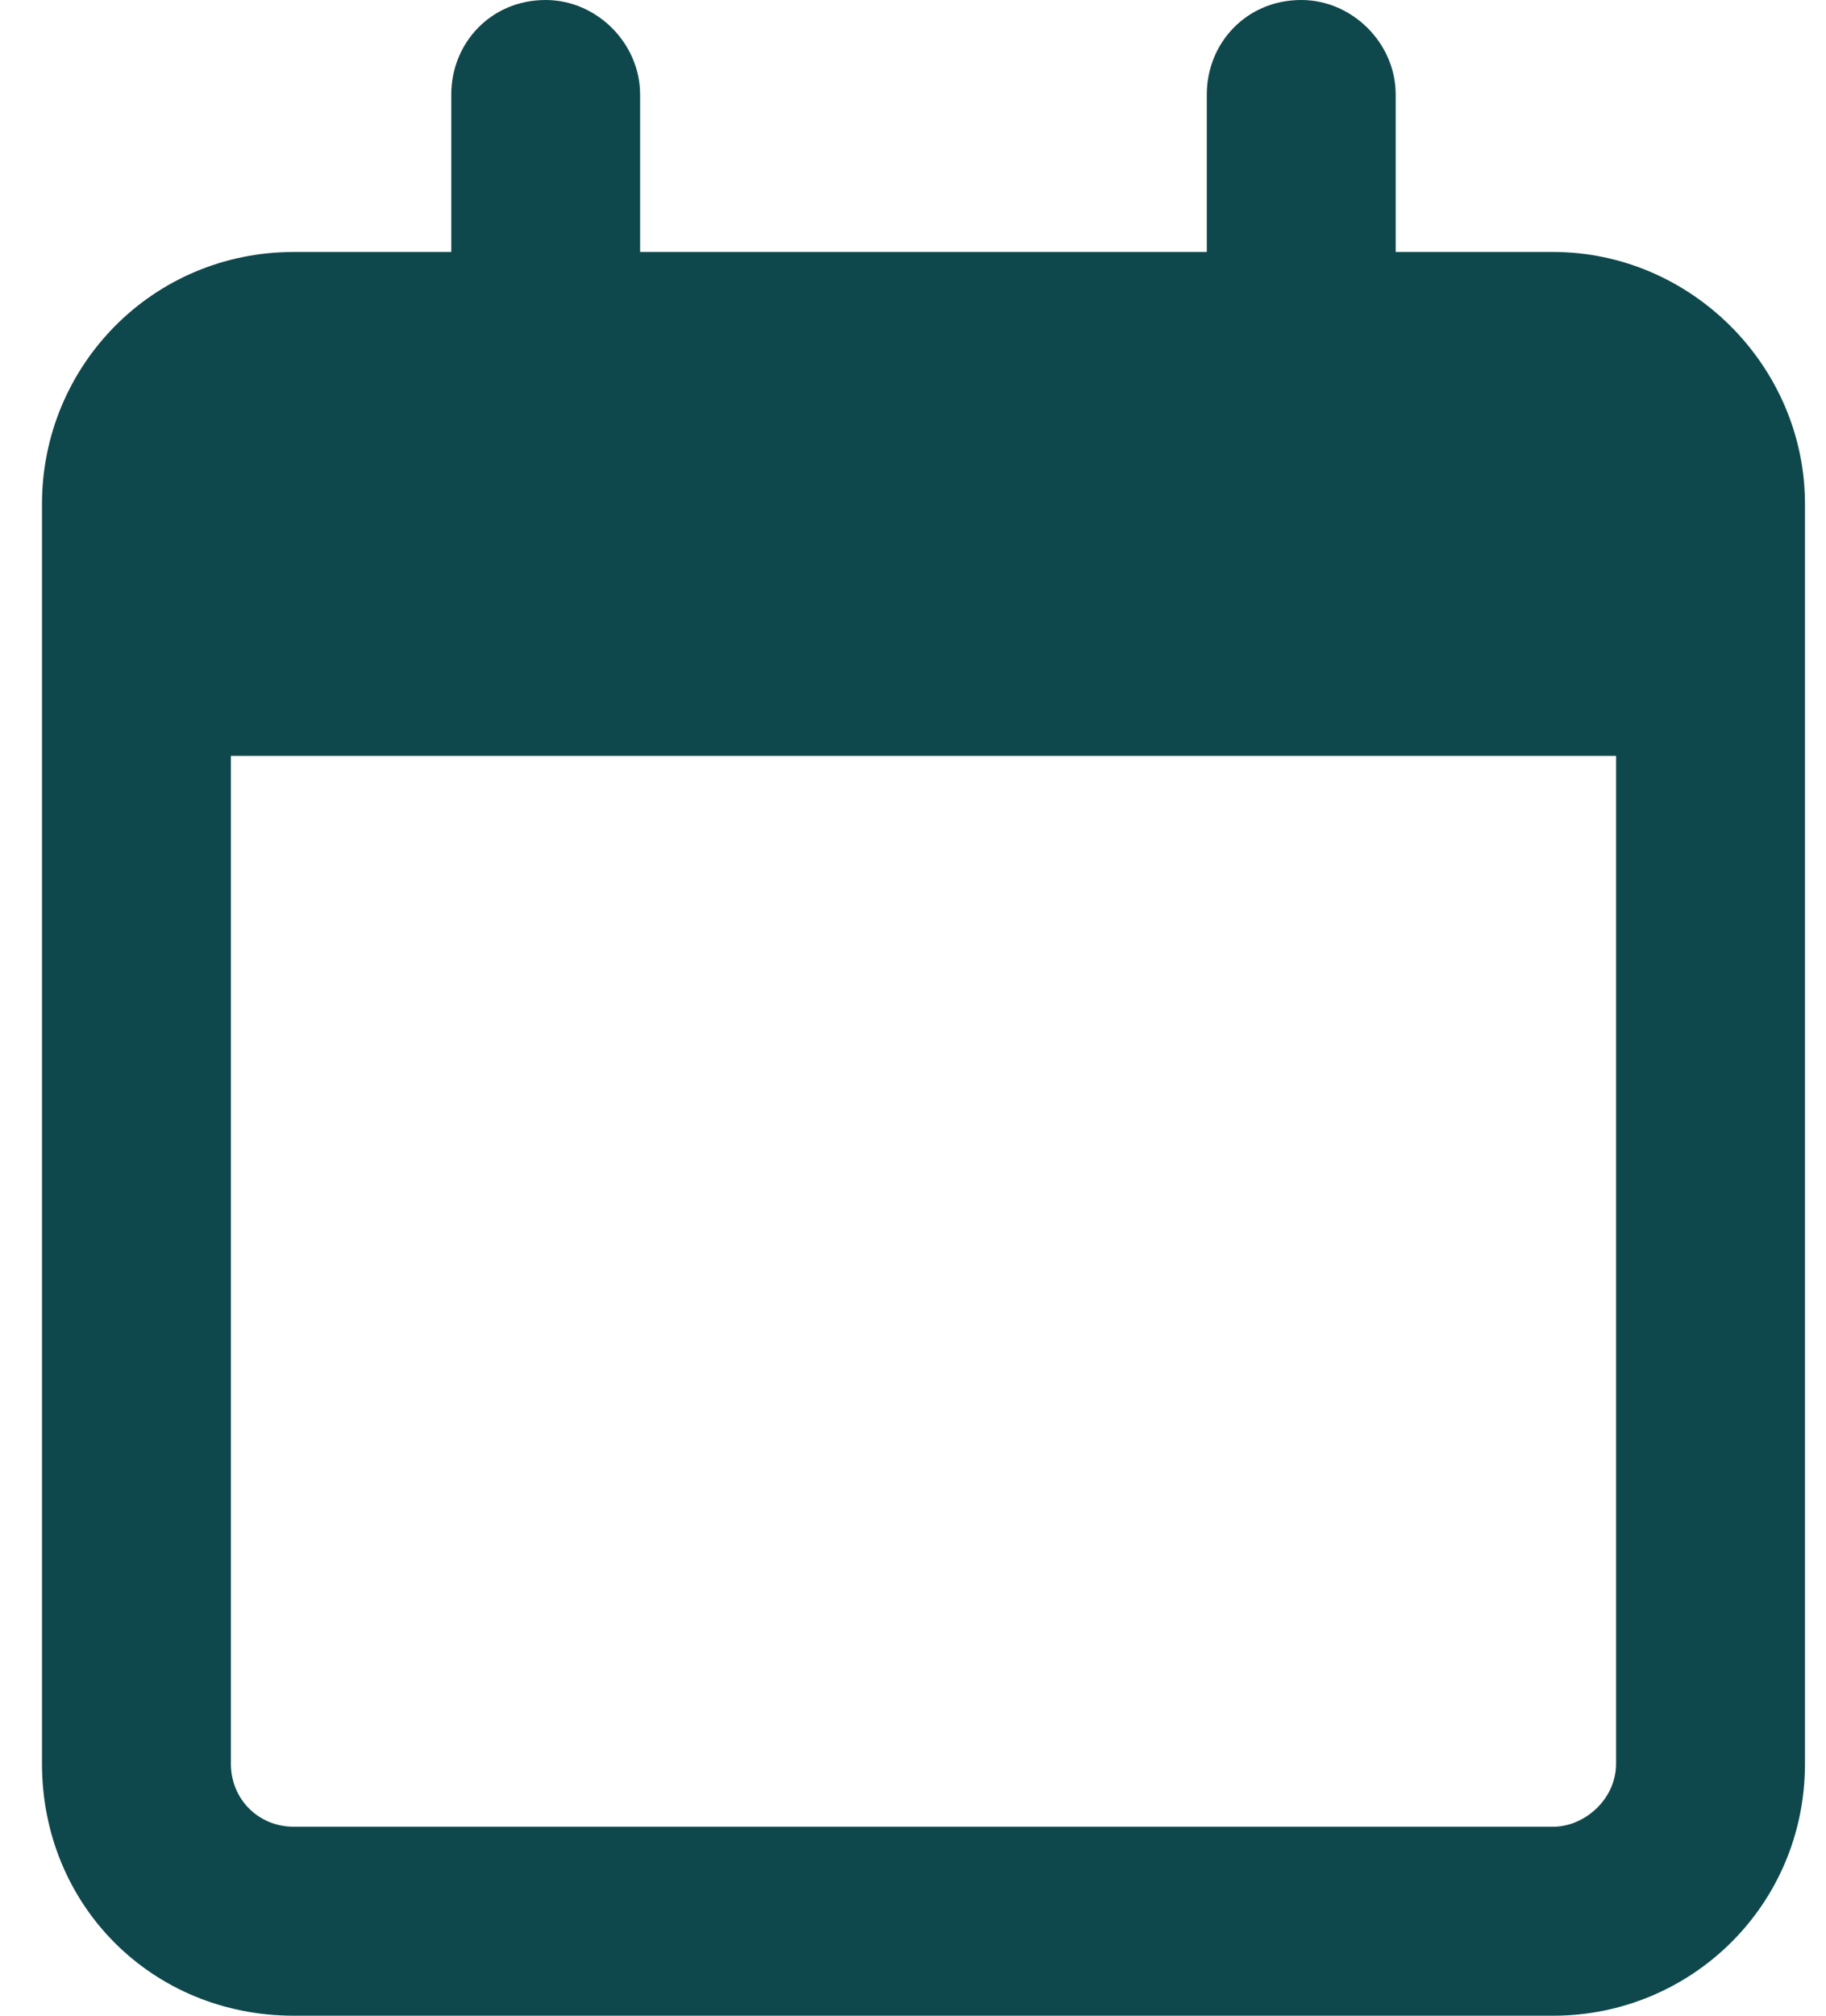 <svg width="29" height="32" viewBox="0 0 29 32" fill="none" xmlns="http://www.w3.org/2000/svg">
<path d="M10.166 1.5V4H19.166V1.5C19.166 0.688 19.791 0 20.666 0C21.479 0 22.166 0.688 22.166 1.5V4H24.666C26.854 4 28.666 5.812 28.666 8V9V12V28C28.666 30.25 26.854 32 24.666 32H4.667C2.417 32 0.667 30.25 0.667 28V12V9V8C0.667 5.812 2.417 4 4.667 4H7.167V1.5C7.167 0.688 7.792 0 8.666 0C9.479 0 10.166 0.688 10.166 1.5ZM3.667 12V28C3.667 28.562 4.104 29 4.667 29H24.666C25.166 29 25.666 28.562 25.666 28V12H3.667Z" fill="#0F484C"/>
</svg>
